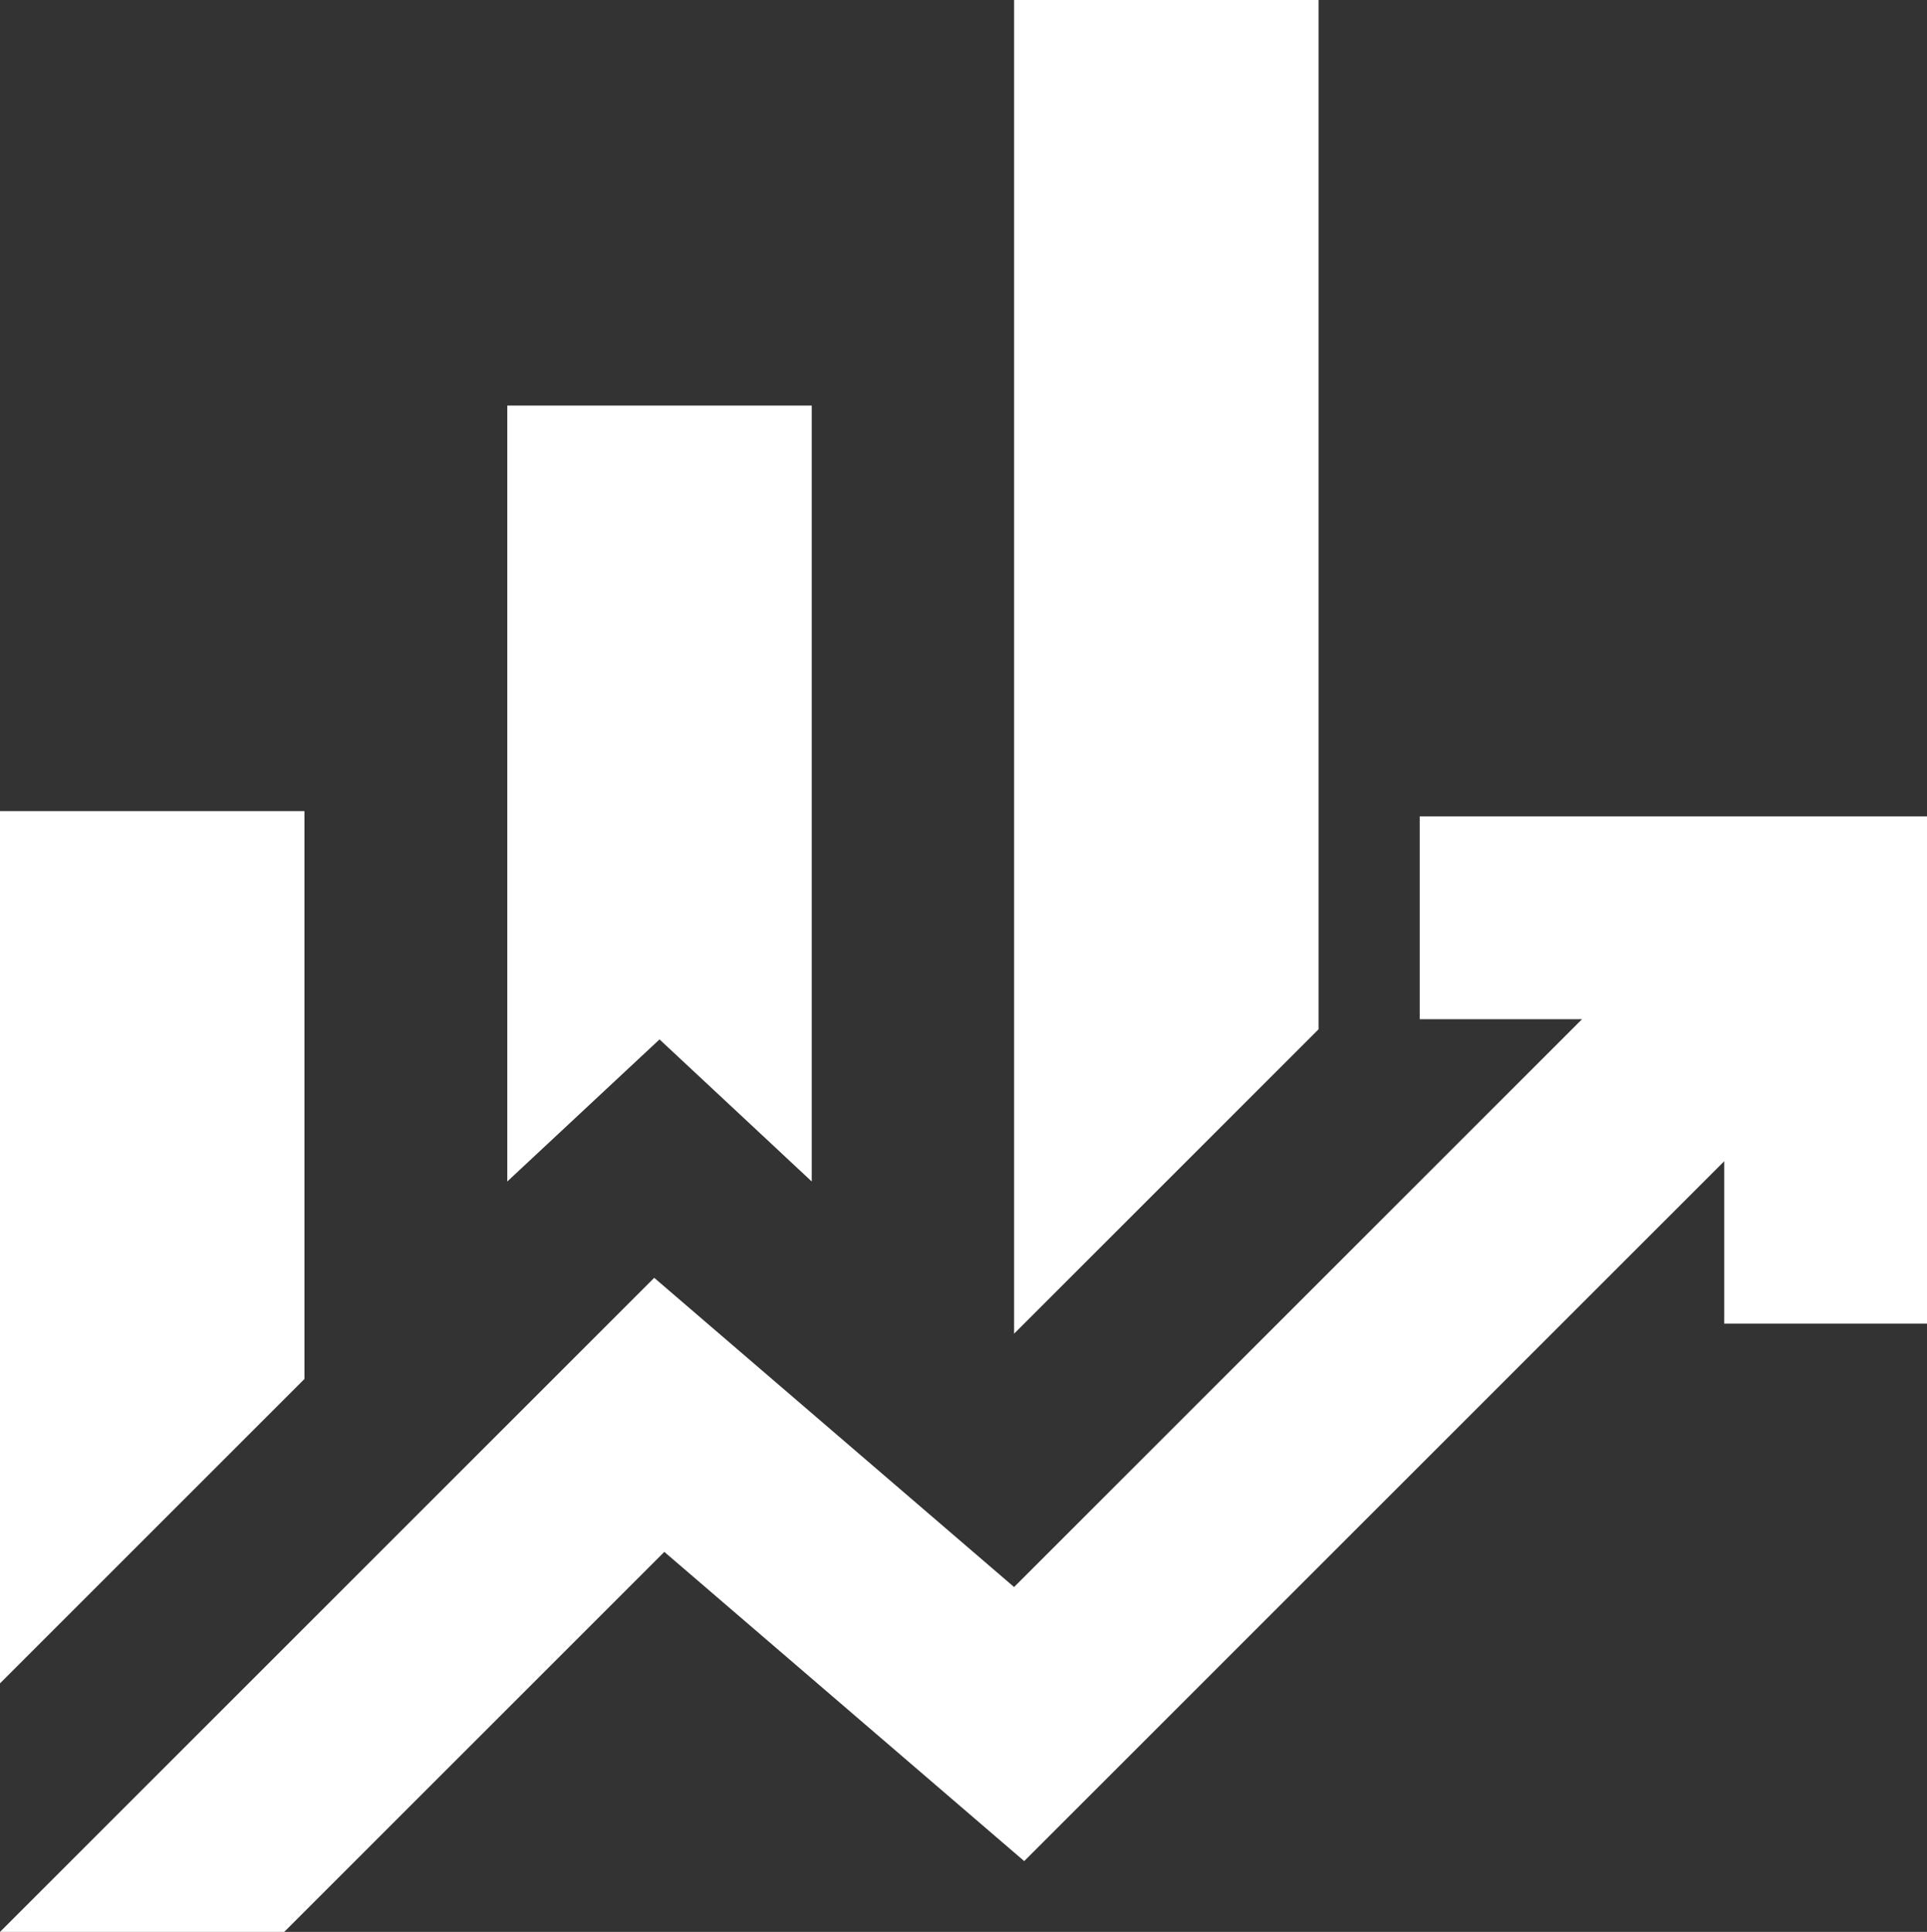 <?xml version="1.0" encoding="UTF-8"?>
<svg id="_レイヤー_2" data-name="レイヤー 2" xmlns="http://www.w3.org/2000/svg" viewBox="0 0 40 40.11">
  <rect x="0" y="0" width="40" height="40.11" fill="#333333" stroke="none"/>
  <defs>
    <style>
      .cls-1 {
        fill: #fff;
        stroke-width: 0px;
      }
    </style>
  </defs>
  <g id="LP">
    <path class="cls-1" d="M10.53,24.53V8.42h6.32v16.11l-3.16-2.95-3.16,2.95ZM21.05,27.68V0h6.32v21.37l-6.32,6.32ZM0,34.95v-18.11h6.32v11.79l-6.32,6.32ZM0,40.11l13.58-13.58,7.47,6.42,11.79-11.79h-3.37v-4.21h10.53v10.53h-4.21v-3.37l-14.53,14.53-7.47-6.42-7.89,7.89H0Z"/>
  </g>
</svg>